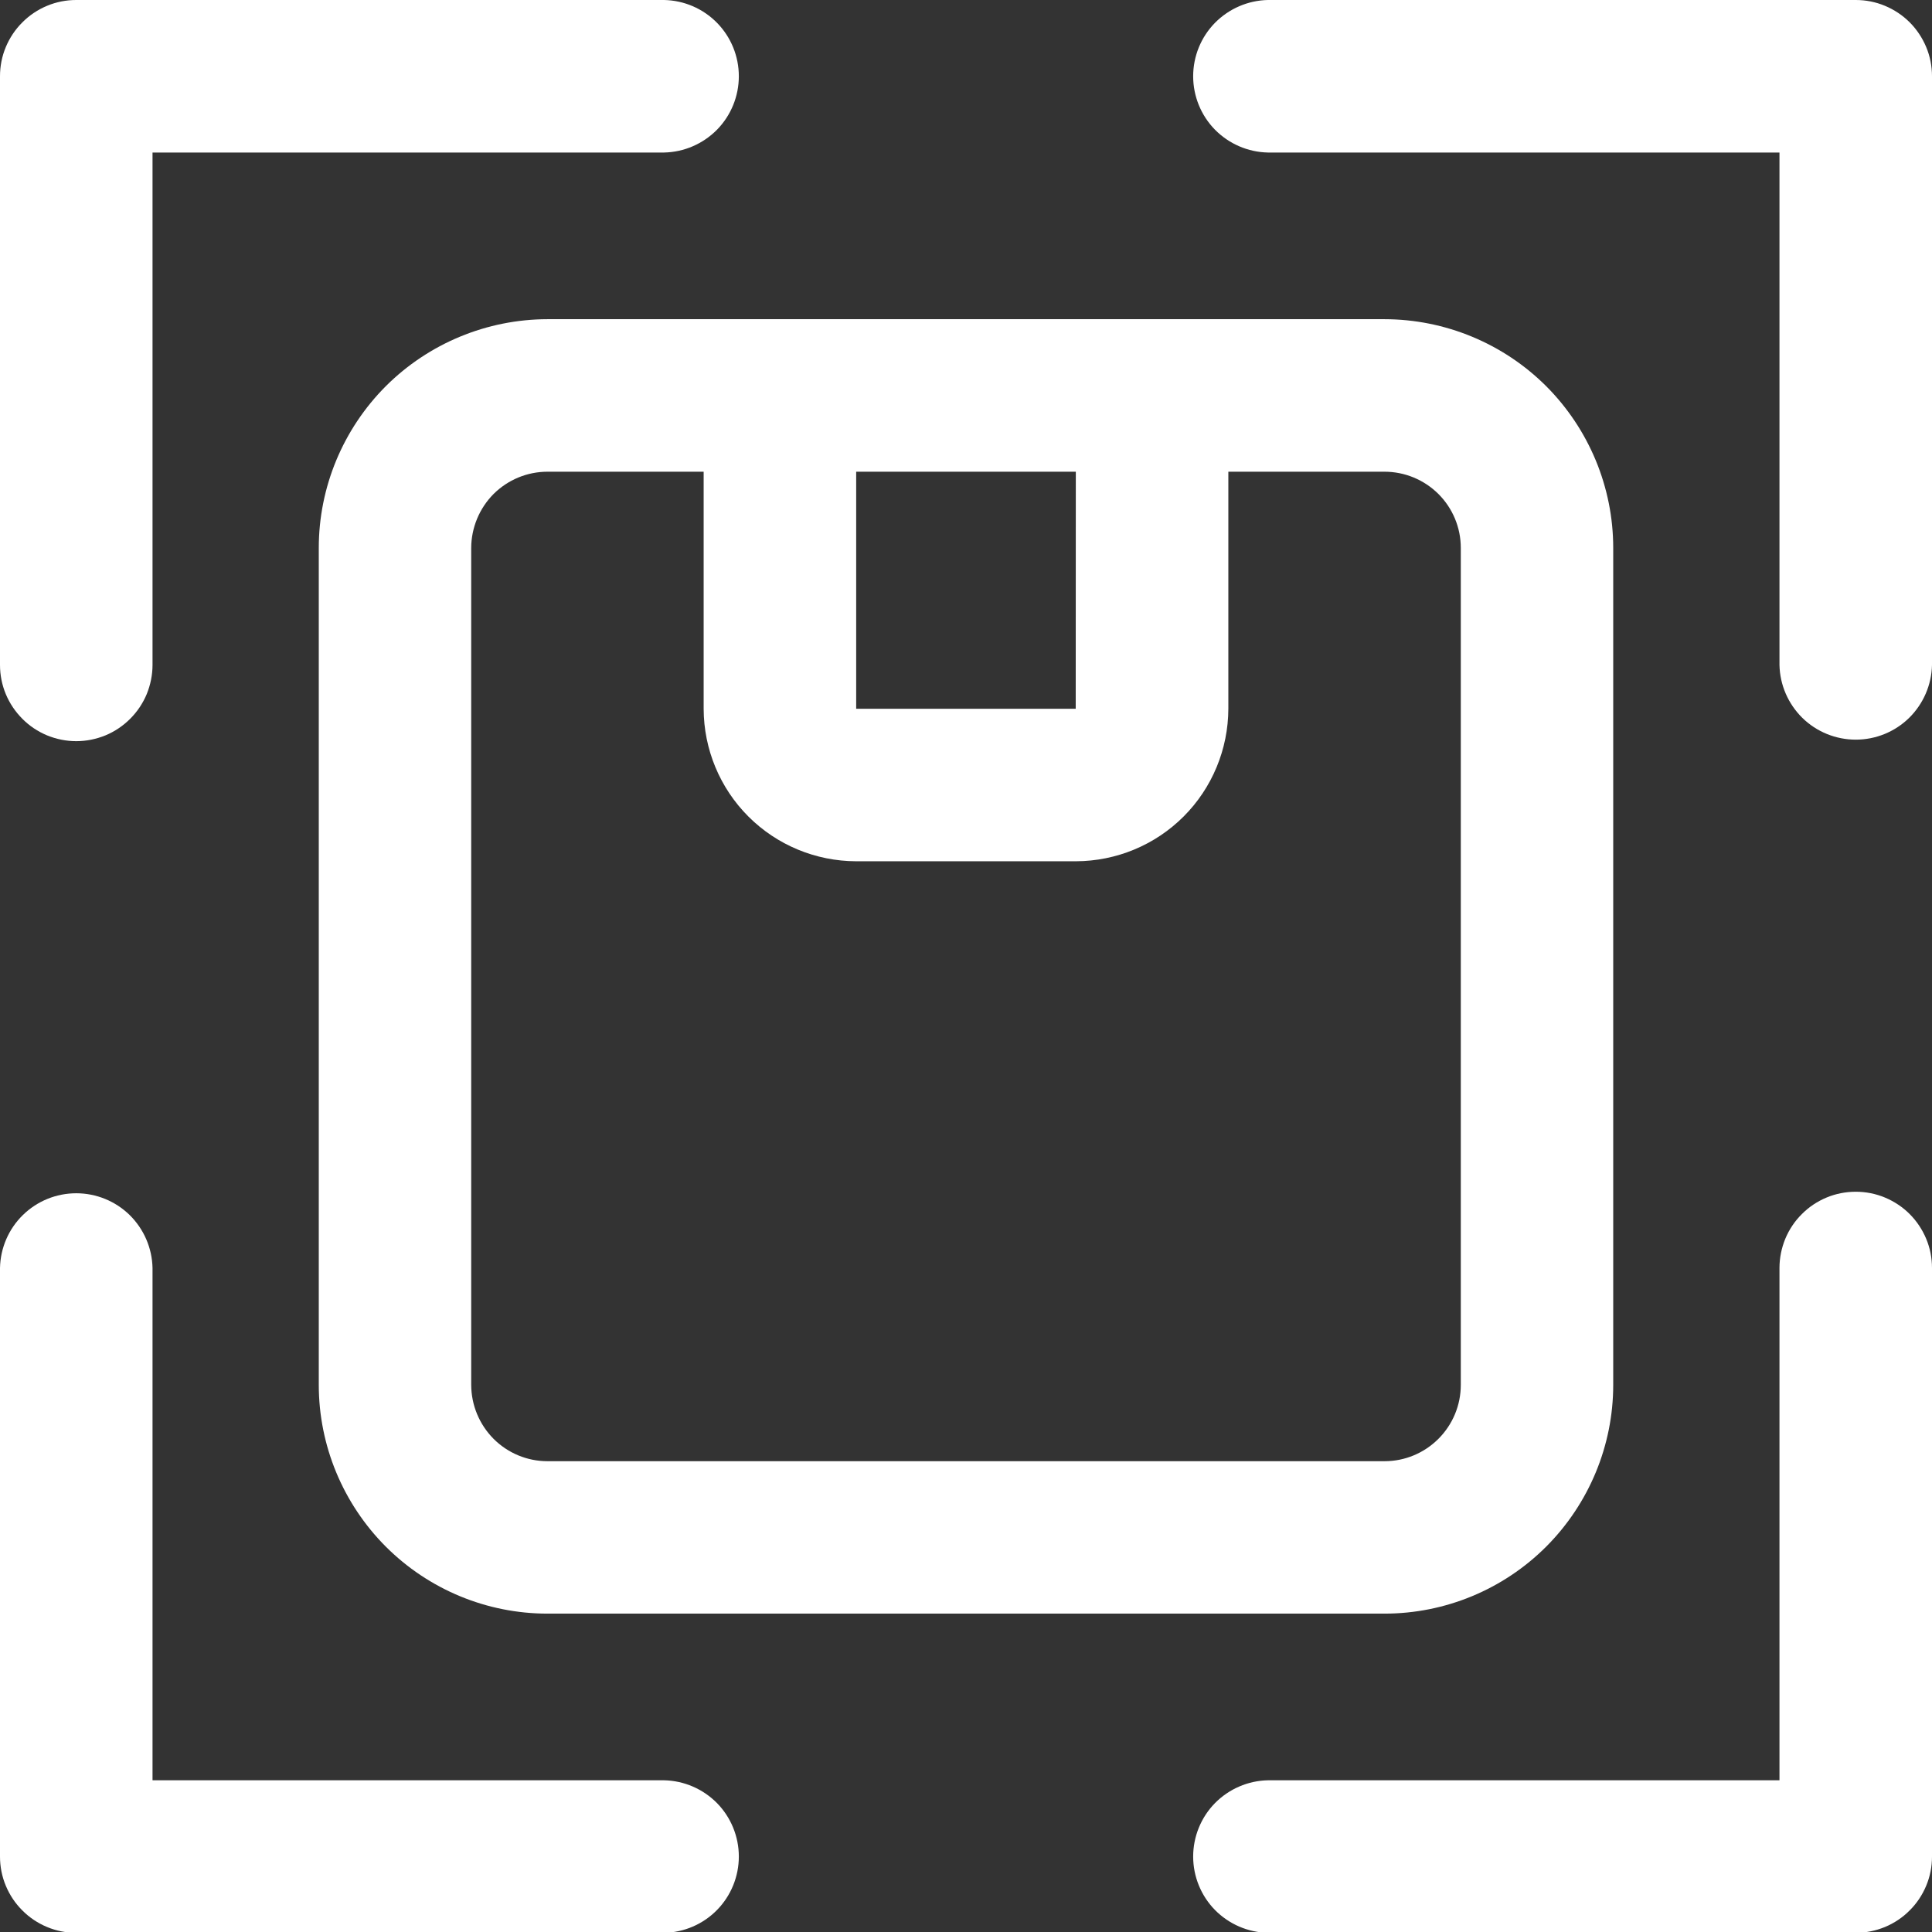 <svg width="19" height="19" viewBox="0 0 19 19" fill="none" xmlns="http://www.w3.org/2000/svg">
<rect x="0" y="0" width="19" height="19" fill="#333333" stroke="none"/>
<path d="M18.25 1.44283e-07H12.469C12.273 0.004 12.086 0.085 11.948 0.225C11.811 0.365 11.734 0.553 11.734 0.75C11.734 0.946 11.811 1.135 11.948 1.275C12.086 1.415 12.273 1.496 12.469 1.5H17.5V6.539C17.504 6.735 17.585 6.922 17.725 7.06C17.865 7.197 18.054 7.274 18.25 7.274C18.447 7.274 18.635 7.197 18.775 7.06C18.915 6.922 18.996 6.735 19 6.539V0.75C19 0.651 18.981 0.554 18.943 0.463C18.905 0.372 18.85 0.289 18.78 0.219C18.711 0.15 18.628 0.095 18.537 0.057C18.446 0.019 18.349 -6.09678e-05 18.25 1.44283e-07Z" fill="white"/>
<path d="M6.531 17.508H1.5V12.47C1.496 12.274 1.415 12.087 1.275 11.949C1.135 11.812 0.946 11.735 0.75 11.735C0.553 11.735 0.365 11.812 0.225 11.949C0.084 12.087 0.004 12.274 2.5358e-08 12.47V18.258C-2.55875e-05 18.357 0.019 18.454 0.057 18.545C0.095 18.636 0.15 18.719 0.22 18.788C0.289 18.858 0.372 18.913 0.463 18.951C0.554 18.989 0.651 19.008 0.75 19.008H6.531C6.727 19.004 6.914 18.924 7.052 18.783C7.189 18.643 7.266 18.454 7.266 18.258C7.266 18.062 7.189 17.873 7.052 17.733C6.914 17.593 6.727 17.512 6.531 17.508Z" fill="white"/>
<path d="M18.25 11.72C18.152 11.72 18.054 11.739 17.963 11.777C17.872 11.815 17.789 11.87 17.72 11.94C17.65 12.009 17.595 12.092 17.557 12.183C17.52 12.274 17.5 12.371 17.5 12.47V17.508H12.469C12.273 17.512 12.086 17.593 11.948 17.733C11.811 17.873 11.734 18.062 11.734 18.258C11.734 18.454 11.811 18.643 11.948 18.783C12.086 18.923 12.273 19.004 12.469 19.008H18.25C18.349 19.008 18.446 18.988 18.537 18.951C18.628 18.913 18.711 18.858 18.78 18.788C18.85 18.719 18.905 18.636 18.943 18.545C18.981 18.454 19 18.357 19 18.258V12.47C19 12.371 18.981 12.274 18.943 12.183C18.905 12.092 18.85 12.009 18.78 11.939C18.711 11.87 18.628 11.815 18.537 11.777C18.446 11.739 18.349 11.72 18.25 11.72Z" fill="white"/>
<path d="M0.75 7.289C0.848 7.289 0.946 7.269 1.037 7.232C1.128 7.194 1.21 7.139 1.28 7.069C1.35 6.999 1.405 6.917 1.443 6.826C1.48 6.735 1.5 6.637 1.5 6.539V1.5H6.531C6.727 1.496 6.914 1.415 7.052 1.275C7.189 1.135 7.266 0.946 7.266 0.75C7.266 0.553 7.189 0.365 7.052 0.225C6.914 0.084 6.727 0.004 6.531 2.5358e-08H0.75C0.651 -2.55875e-05 0.554 0.019 0.463 0.057C0.372 0.095 0.289 0.15 0.22 0.22C0.15 0.289 0.095 0.372 0.057 0.463C0.019 0.554 -2.55855e-05 0.651 2.73479e-08 0.75V6.539C-2.65711e-05 6.637 0.019 6.735 0.057 6.826C0.095 6.917 0.15 6.999 0.22 7.069C0.289 7.139 0.372 7.194 0.463 7.232C0.554 7.269 0.651 7.289 0.75 7.289Z" fill="white"/>
<path d="M3.135 5.388V13.62C3.135 14.216 3.373 14.788 3.794 15.21C4.216 15.632 4.788 15.869 5.384 15.869H13.616C14.212 15.869 14.784 15.632 15.206 15.21C15.627 14.788 15.865 14.216 15.865 13.62V5.388C15.865 4.792 15.627 4.22 15.206 3.798C14.784 3.377 14.212 3.14 13.616 3.139H5.384C4.788 3.14 4.216 3.377 3.794 3.798C3.373 4.22 3.135 4.792 3.135 5.388ZM14.366 5.388V13.62C14.366 13.819 14.287 14.009 14.146 14.15C14.005 14.291 13.815 14.37 13.616 14.37H5.384C5.185 14.37 4.995 14.291 4.854 14.15C4.714 14.009 4.635 13.819 4.634 13.62V5.388C4.635 5.19 4.714 4.999 4.854 4.858C4.995 4.718 5.185 4.639 5.384 4.639H6.92V6.97C6.921 7.368 7.079 7.749 7.36 8.03C7.641 8.311 8.022 8.469 8.42 8.47H10.58C10.978 8.469 11.359 8.311 11.64 8.03C11.921 7.749 12.079 7.367 12.08 6.97V4.639H13.616C13.815 4.639 14.005 4.718 14.146 4.858C14.287 4.999 14.366 5.189 14.366 5.388ZM10.58 4.639L10.579 6.97H8.42V4.639H10.58Z" fill="white"/>
</svg>
